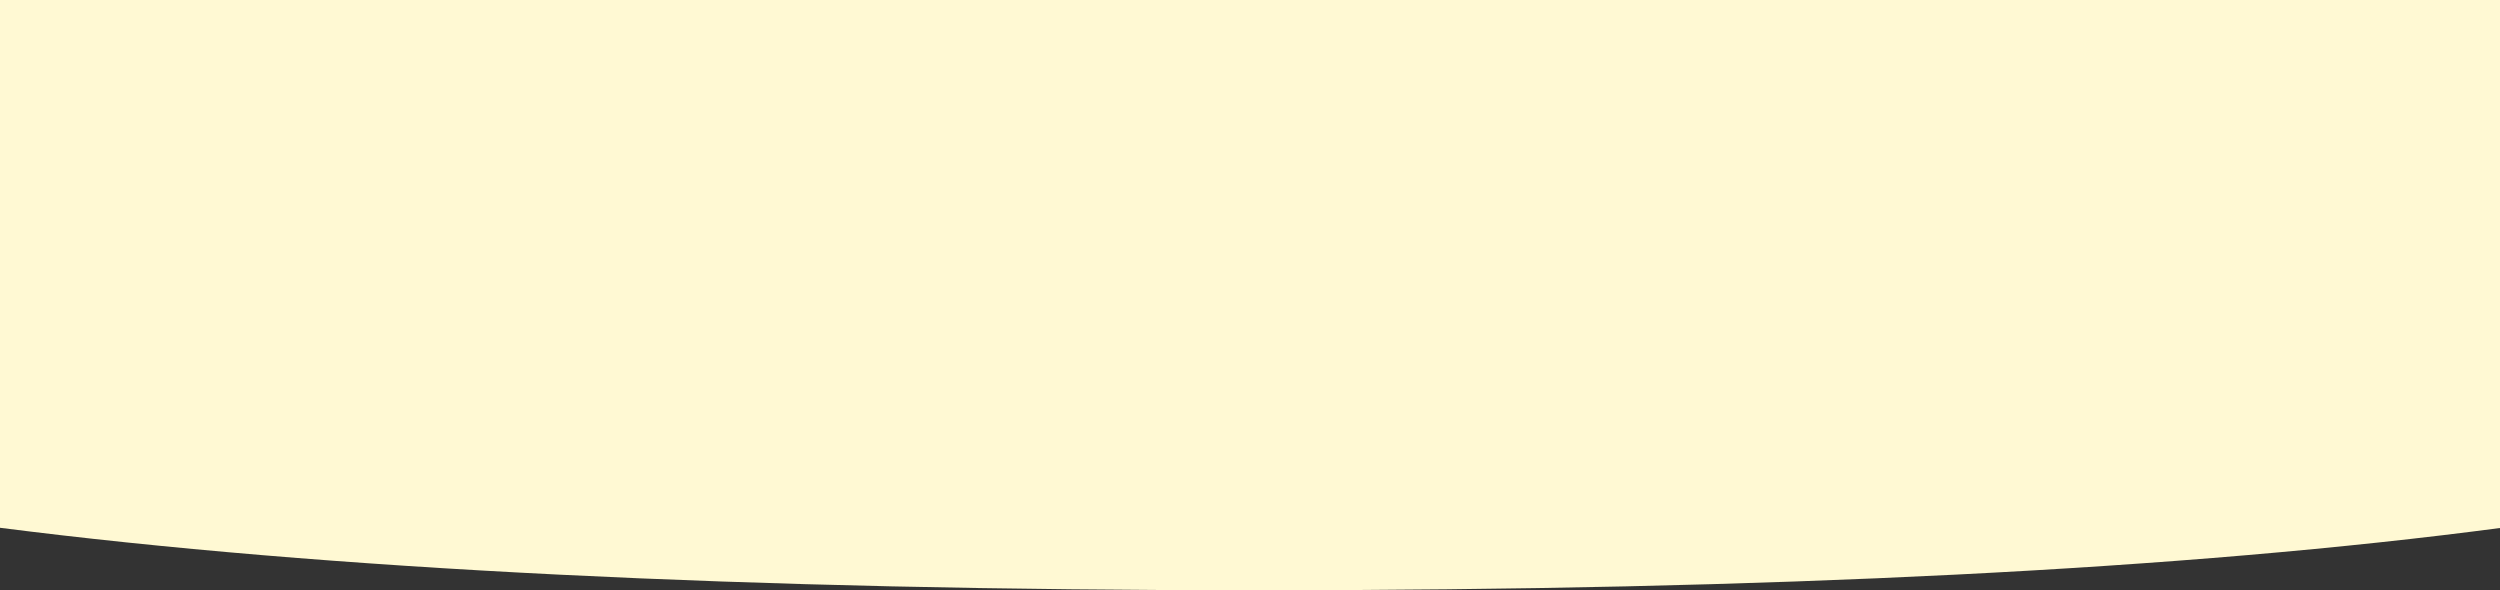 <?xml version="1.0" encoding="UTF-8"?>
<svg width="1440px" height="340px" viewBox="0 0 1440 340" version="1.1" xmlns="http://www.w3.org/2000/svg" xmlns:xlink="http://www.w3.org/1999/xlink">
    <rect x="0" y="0" width="1440" height="340" fill="#333333" stroke="none"/>
    <title>hero bg</title>
    <g id="Main-Pages" stroke="none" stroke-width="1" fill="none" fill-rule="evenodd">
        <g id="404" transform="translate(0, -30)" fill="#FFF9D3">
            <g id="Deal-Grid-Section" transform="translate(0, 30)">
                <path d="M0,0 L1441,0 L1441,304 C1259.769,328 1021.217,340 725.343,340 C429.469,340 187.688,328 0,304 L0,0 Z" id="hero-bg"></path>
            </g>
        </g>
    </g>
</svg>
